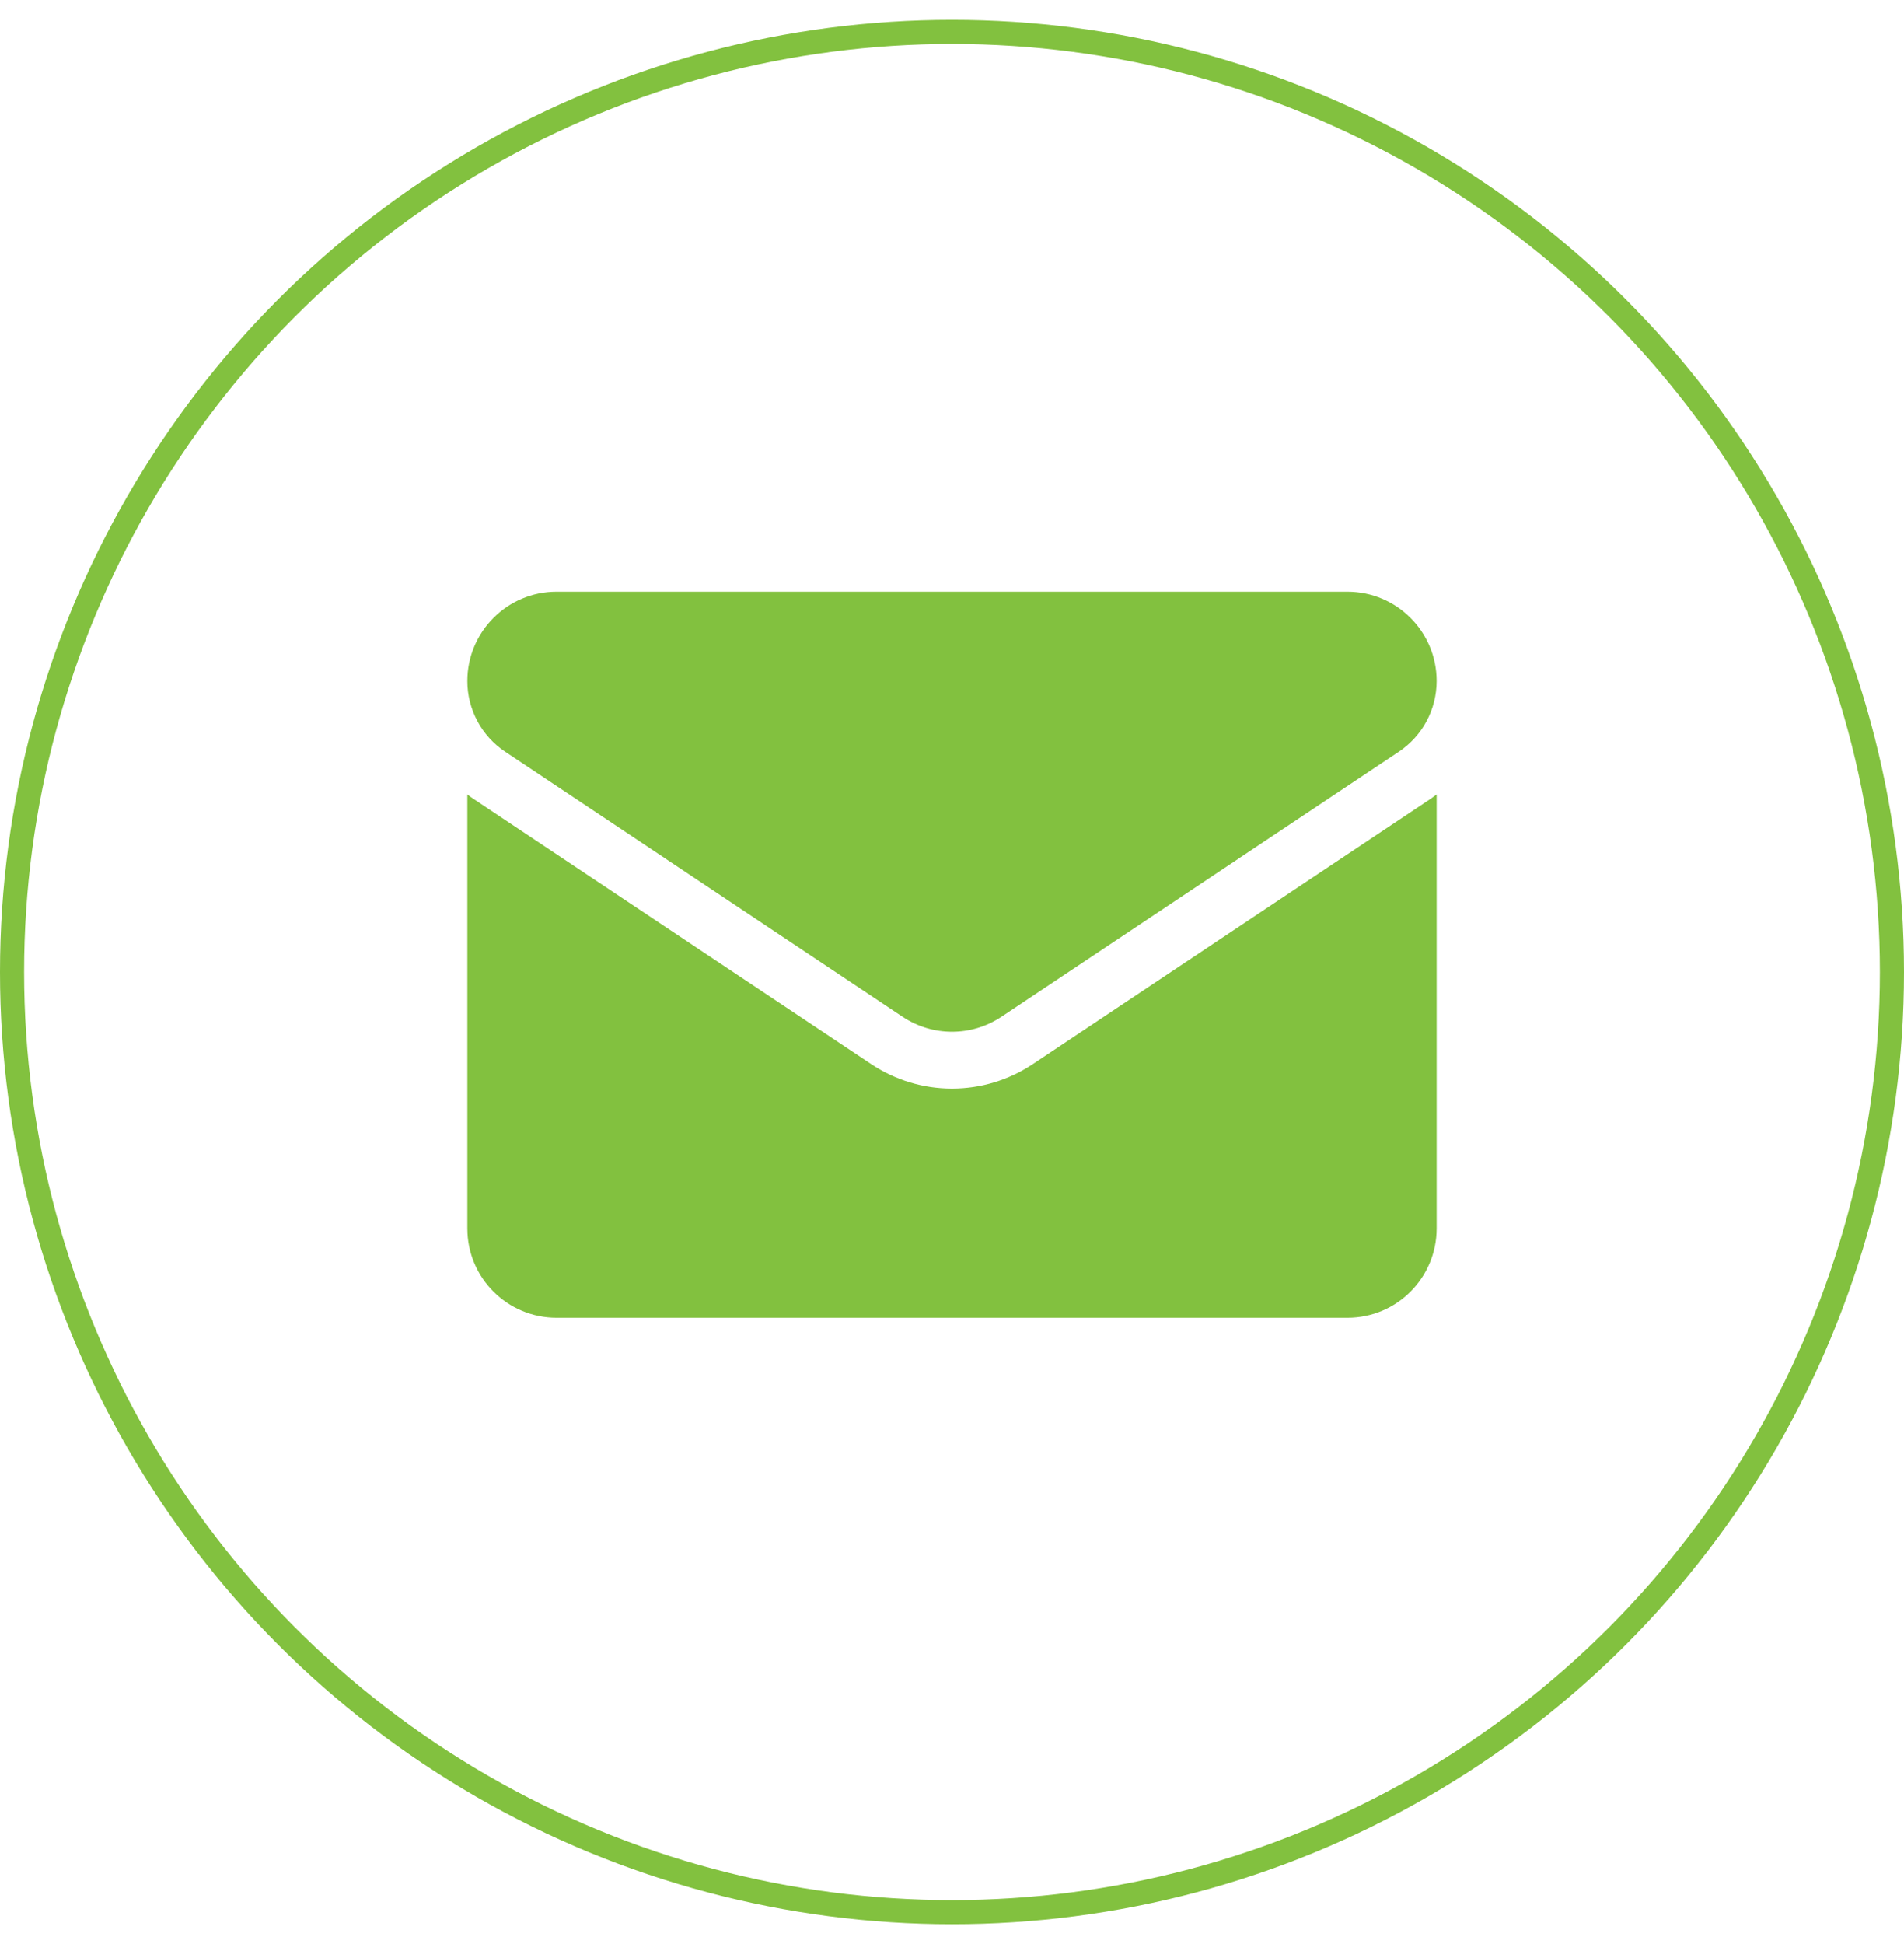 <svg width="48" height="49" viewBox="0 0 48 49" fill="none" xmlns="http://www.w3.org/2000/svg">
<g clip-path="url(#clip0_64_266)">
<g clip-path="url(#clip1_64_266)">
<path d="M26.042 26.817C25.434 27.223 24.728 27.437 24 27.437C23.272 27.437 22.566 27.223 21.958 26.817L11.944 20.141C11.889 20.104 11.835 20.066 11.782 20.026V30.965C11.782 32.219 12.8 33.215 14.031 33.215H33.968C35.223 33.215 36.218 32.197 36.218 30.965V20.026C36.165 20.066 36.11 20.105 36.055 20.142L26.042 26.817Z" fill="#82C13F"/>
<path d="M12.739 18.95L22.752 25.626C23.131 25.879 23.566 26.005 24 26.005C24.434 26.005 24.869 25.879 25.248 25.626L35.261 18.95C35.86 18.551 36.218 17.883 36.218 17.162C36.218 15.922 35.209 14.913 33.969 14.913H14.03C12.791 14.913 11.782 15.922 11.782 17.163C11.781 17.517 11.869 17.865 12.036 18.177C12.203 18.489 12.444 18.754 12.739 18.95Z" fill="#82C13F"/>
</g>
</g>
<circle cx="24" cy="24.5" r="23.696" stroke="#82C13F" stroke-width="0.608"/>
<defs>
<clipPath id="clip0_64_266">
<rect width="24.436" height="24.436" fill="white" transform="translate(11.782 11.845)"/>
</clipPath>
<clipPath id="clip1_64_266">
<rect width="24.436" height="24.436" fill="white" transform="translate(11.782 11.845)"/>
</clipPath>
</defs>
</svg>
